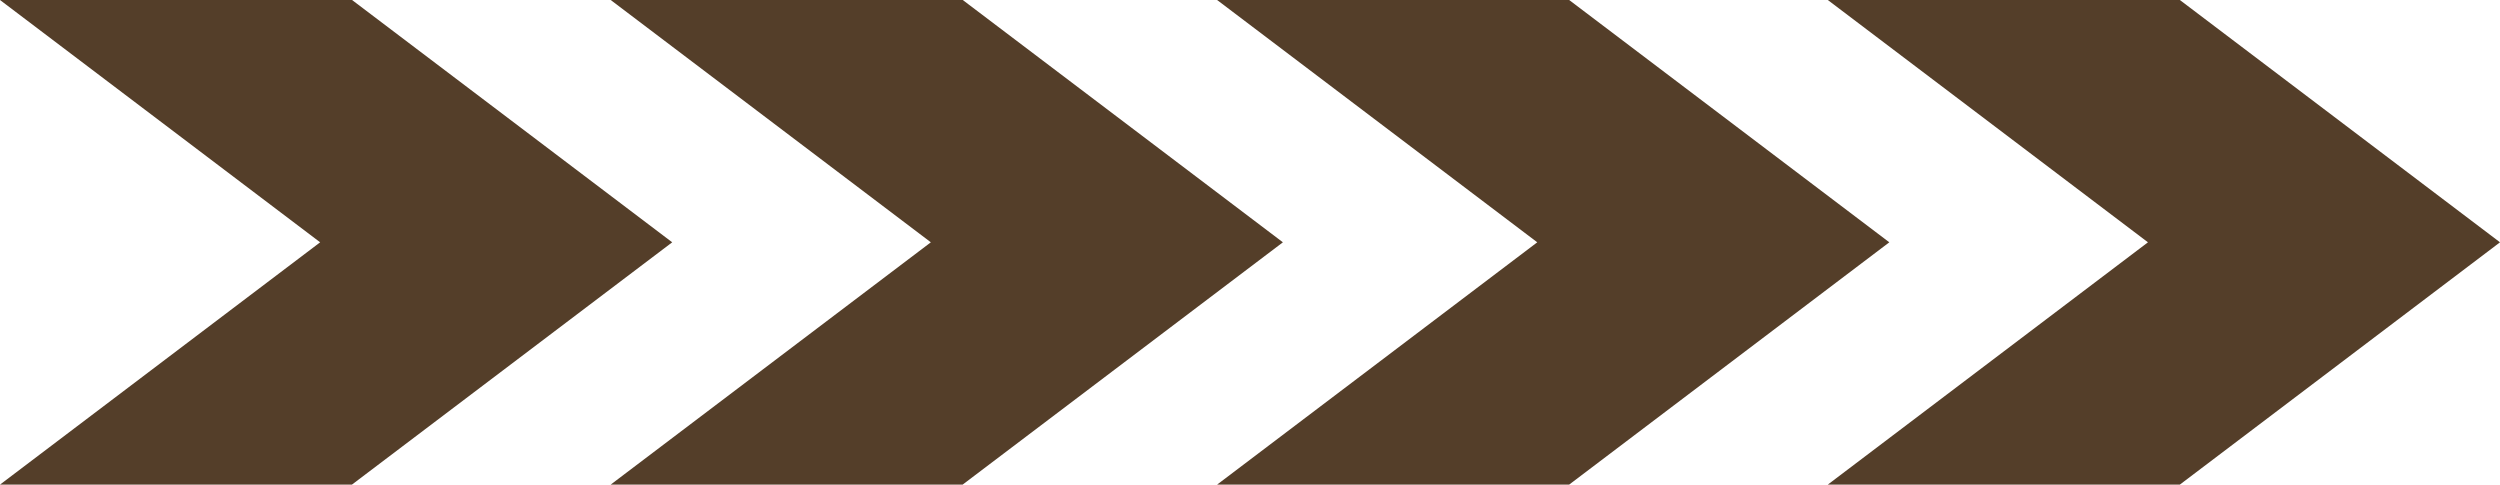 <?xml version="1.0" encoding="UTF-8" standalone="no"?><svg xmlns="http://www.w3.org/2000/svg" xmlns:xlink="http://www.w3.org/1999/xlink" fill="#543e29" height="442" preserveAspectRatio="xMidYMid meet" version="1" viewBox="161.8 1010.0 2280.2 442.0" width="2280.2" zoomAndPan="magnify"><g id="change1_1"><path d="M482.9 1010L161.8 1010 453.8 1231 161.8 1452 482.8 1452 774.9 1231z"/><path d="M1039.9 1010L718.8 1010 1010.8 1231 718.8 1452 1039.8 1452 1331.9 1231z"/><path d="M1593 1010L1271.9 1010 1563.9 1231 1271.9 1452 1593 1452 1885 1231z"/><path d="M2150 1010L1828.9 1010 2120.9 1231 1828.9 1452 2150 1452 2442 1231z"/></g></svg>